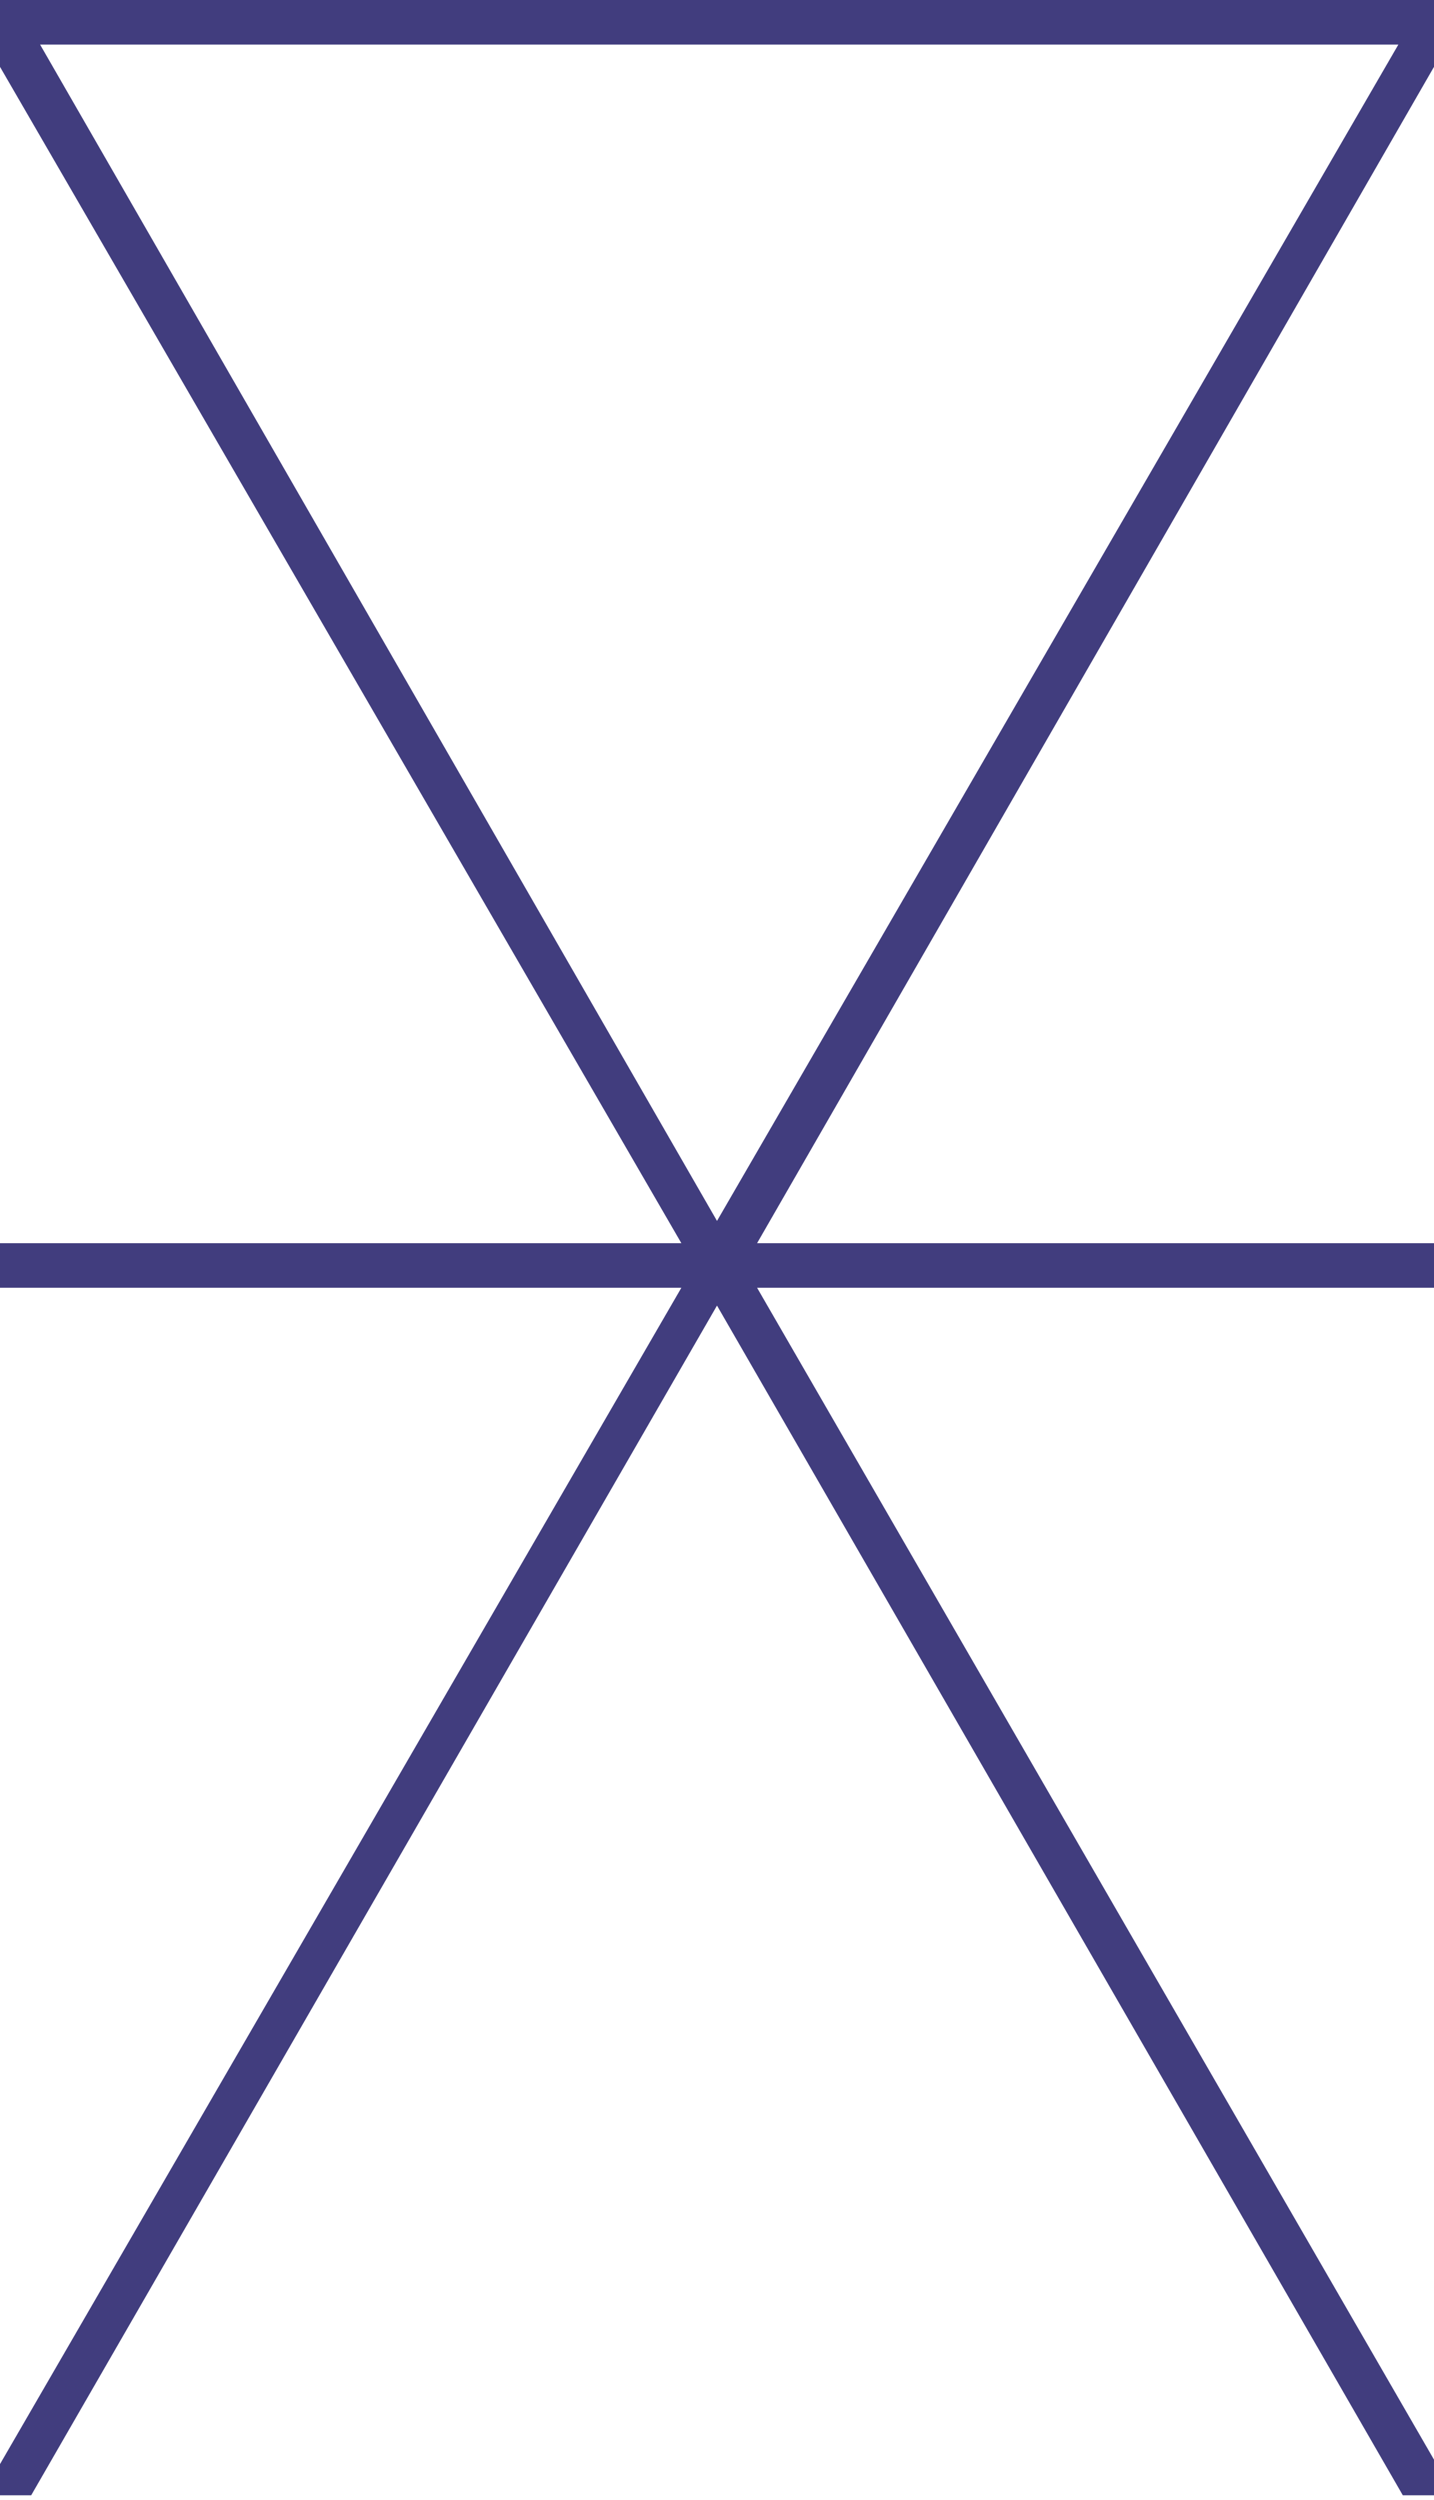 <?xml version="1.0" encoding="UTF-8"?>
<svg enable-background="new 0 0 32.2 56.1" fill="#413d7e" version="1.1" viewBox="0 0 32.2 56.1" xml:space="preserve" xmlns="http://www.w3.org/2000/svg">
<path d="M15.3,27.9H0v1h15.3L0,55.3v0.7h0.7l15.4-26.7l0,0l0,0l15.4,26.7h0.7v-0.8L17,28.9h15.3v-1H17L32.2,1.5V0H0v1.5L15.3,27.9z   M16.1,27.4L0.9,1h30.5L16.1,27.4z"/>
</svg>
